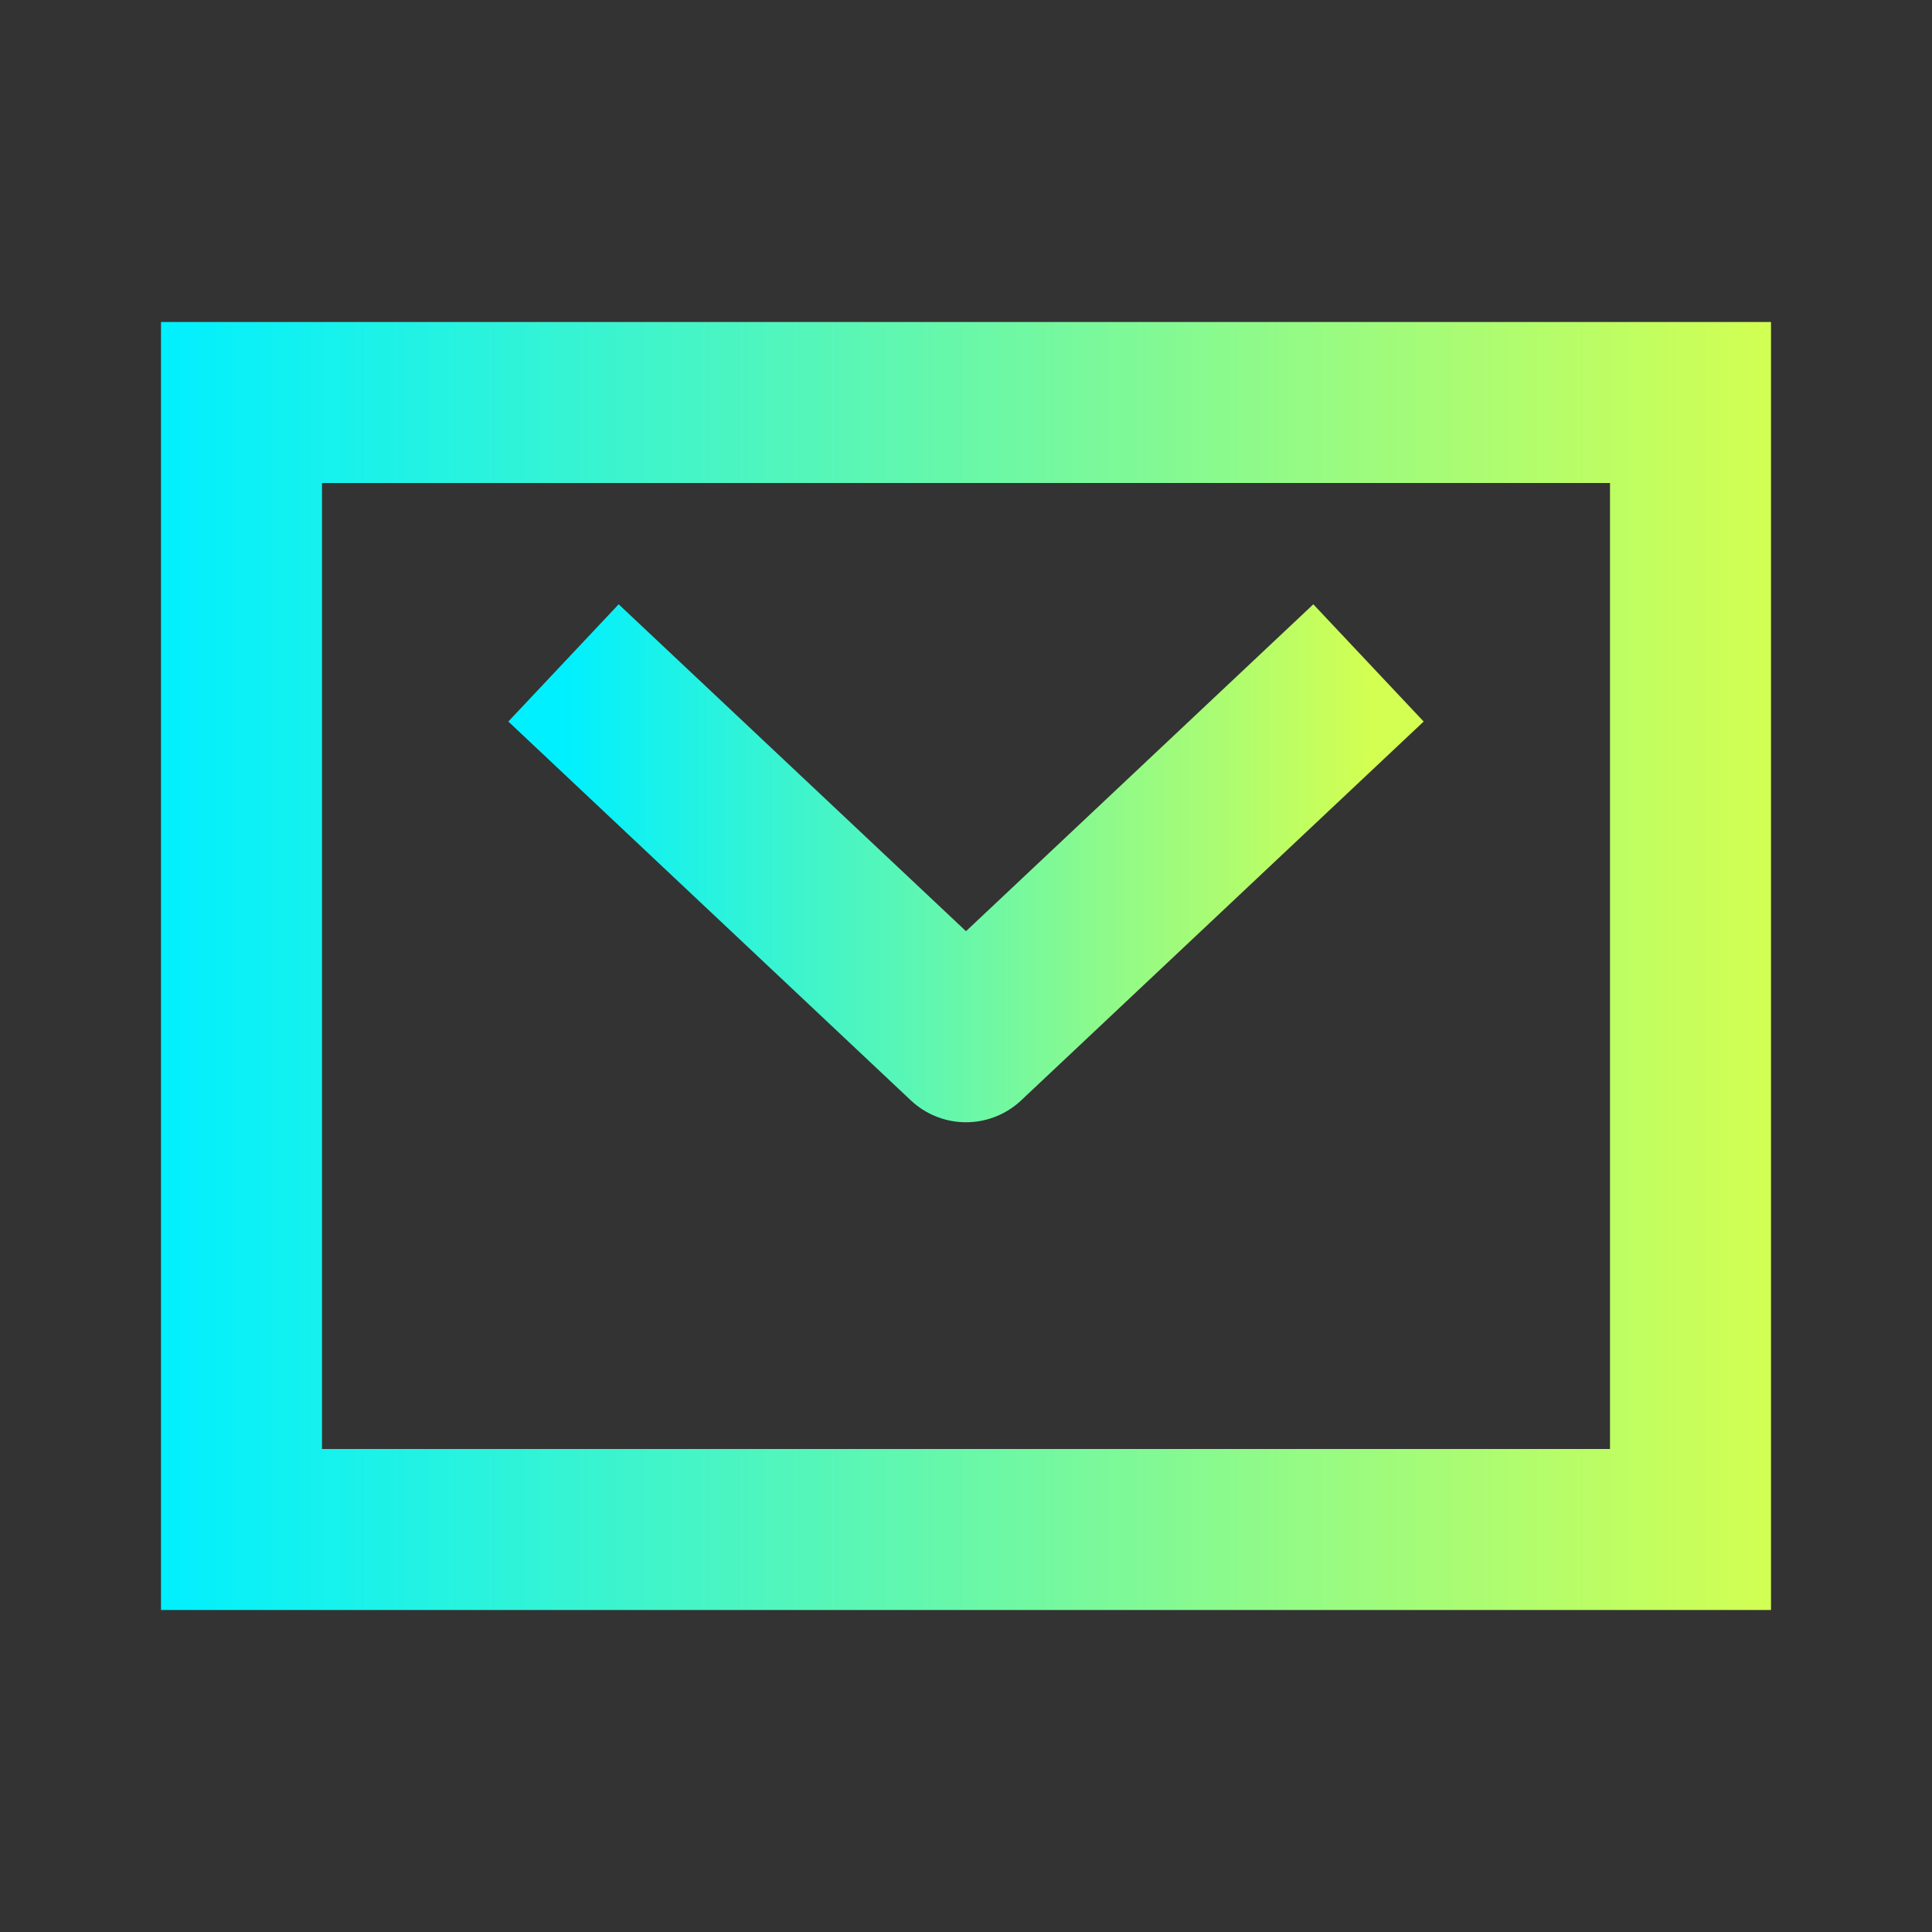 <svg width="24" height="24" viewBox="0 0 24 24" fill="none" xmlns="http://www.w3.org/2000/svg">
<rect x="0" y="0" width="24" height="24" fill="#333333" stroke="none"/>
<path d="M17 8.235L12 12.941L7 8.235" stroke="url(#paint0_linear_2720_842)" stroke-width="2" stroke-linejoin="round"/>
<rect x="3" y="5" width="18" height="14" stroke="url(#paint1_linear_2720_842)" stroke-width="2"/>
<defs>
<linearGradient id="paint0_linear_2720_842" x1="7" y1="12.941" x2="17" y2="12.941" gradientUnits="userSpaceOnUse">
<stop stop-color="#00F0FF"/>
<stop offset="1" stop-color="#D2FF52"/>
</linearGradient>
<linearGradient id="paint1_linear_2720_842" x1="2" y1="4" x2="22" y2="4" gradientUnits="userSpaceOnUse">
<stop stop-color="#00F0FF"/>
<stop offset="1" stop-color="#D2FF52"/>
</linearGradient>
</defs>
</svg>
